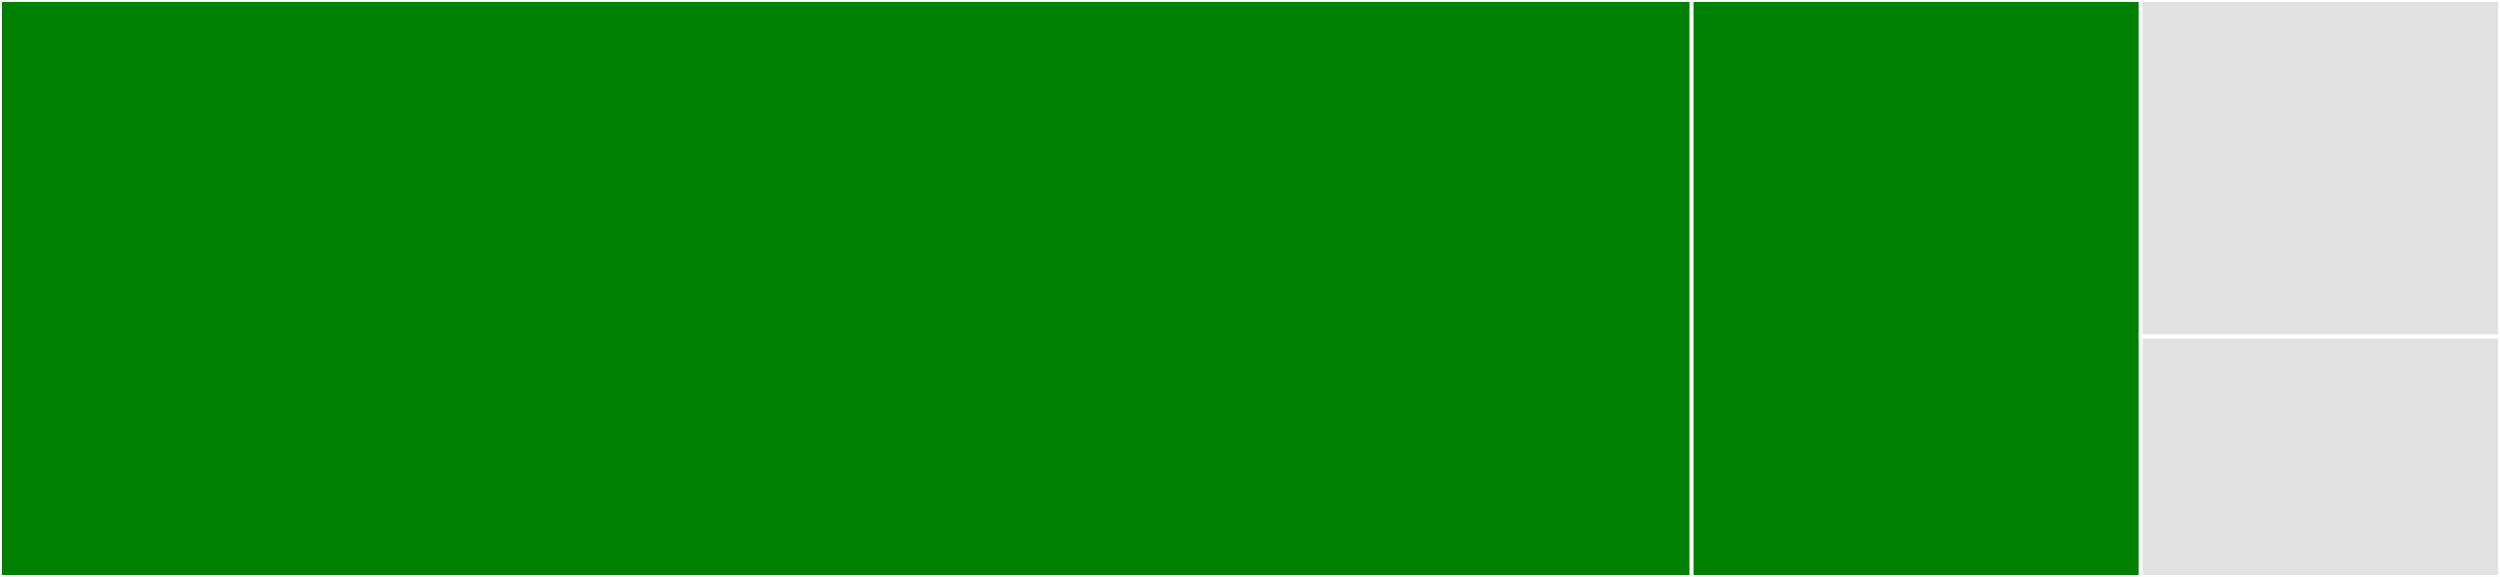 <svg baseProfile="full" width="650" height="150" viewBox="0 0 650 150" version="1.1"
xmlns="http://www.w3.org/2000/svg" xmlns:ev="http://www.w3.org/2001/xml-events"
xmlns:xlink="http://www.w3.org/1999/xlink">

<rect x="0" y="0" width="650" height="150" fill="#333333" stroke="none"/>

<style>rect.s{mask:url(#mask);}</style>
<defs>
  <pattern id="white" width="4" height="4" patternUnits="userSpaceOnUse" patternTransform="rotate(45)">
    <rect width="2" height="2" transform="translate(0,0)" fill="white"></rect>
  </pattern>
  <mask id="mask">
    <rect x="0" y="0" width="100%" height="100%" fill="url(#white)"></rect>
  </mask>
</defs>

<rect x="0" y="0" width="439.82" height="150.0" fill="green" stroke="white" stroke-width="1" class=" tooltipped" data-content="exact.jl"><title>exact.jl</title></rect>
<rect x="439.82" y="0" width="116.766" height="150.0" fill="green" stroke="white" stroke-width="1" class=" tooltipped" data-content="distances/bures.jl"><title>distances/bures.jl</title></rect>
<rect x="556.587" y="0" width="93.413" height="87.5" fill="#e1e1e1" stroke="white" stroke-width="1" class=" tooltipped" data-content="wasserstein.jl"><title>wasserstein.jl</title></rect>
<rect x="556.587" y="87.5" width="93.413" height="62.5" fill="#e1e1e1" stroke="white" stroke-width="1" class=" tooltipped" data-content="utils.jl"><title>utils.jl</title></rect>
</svg>